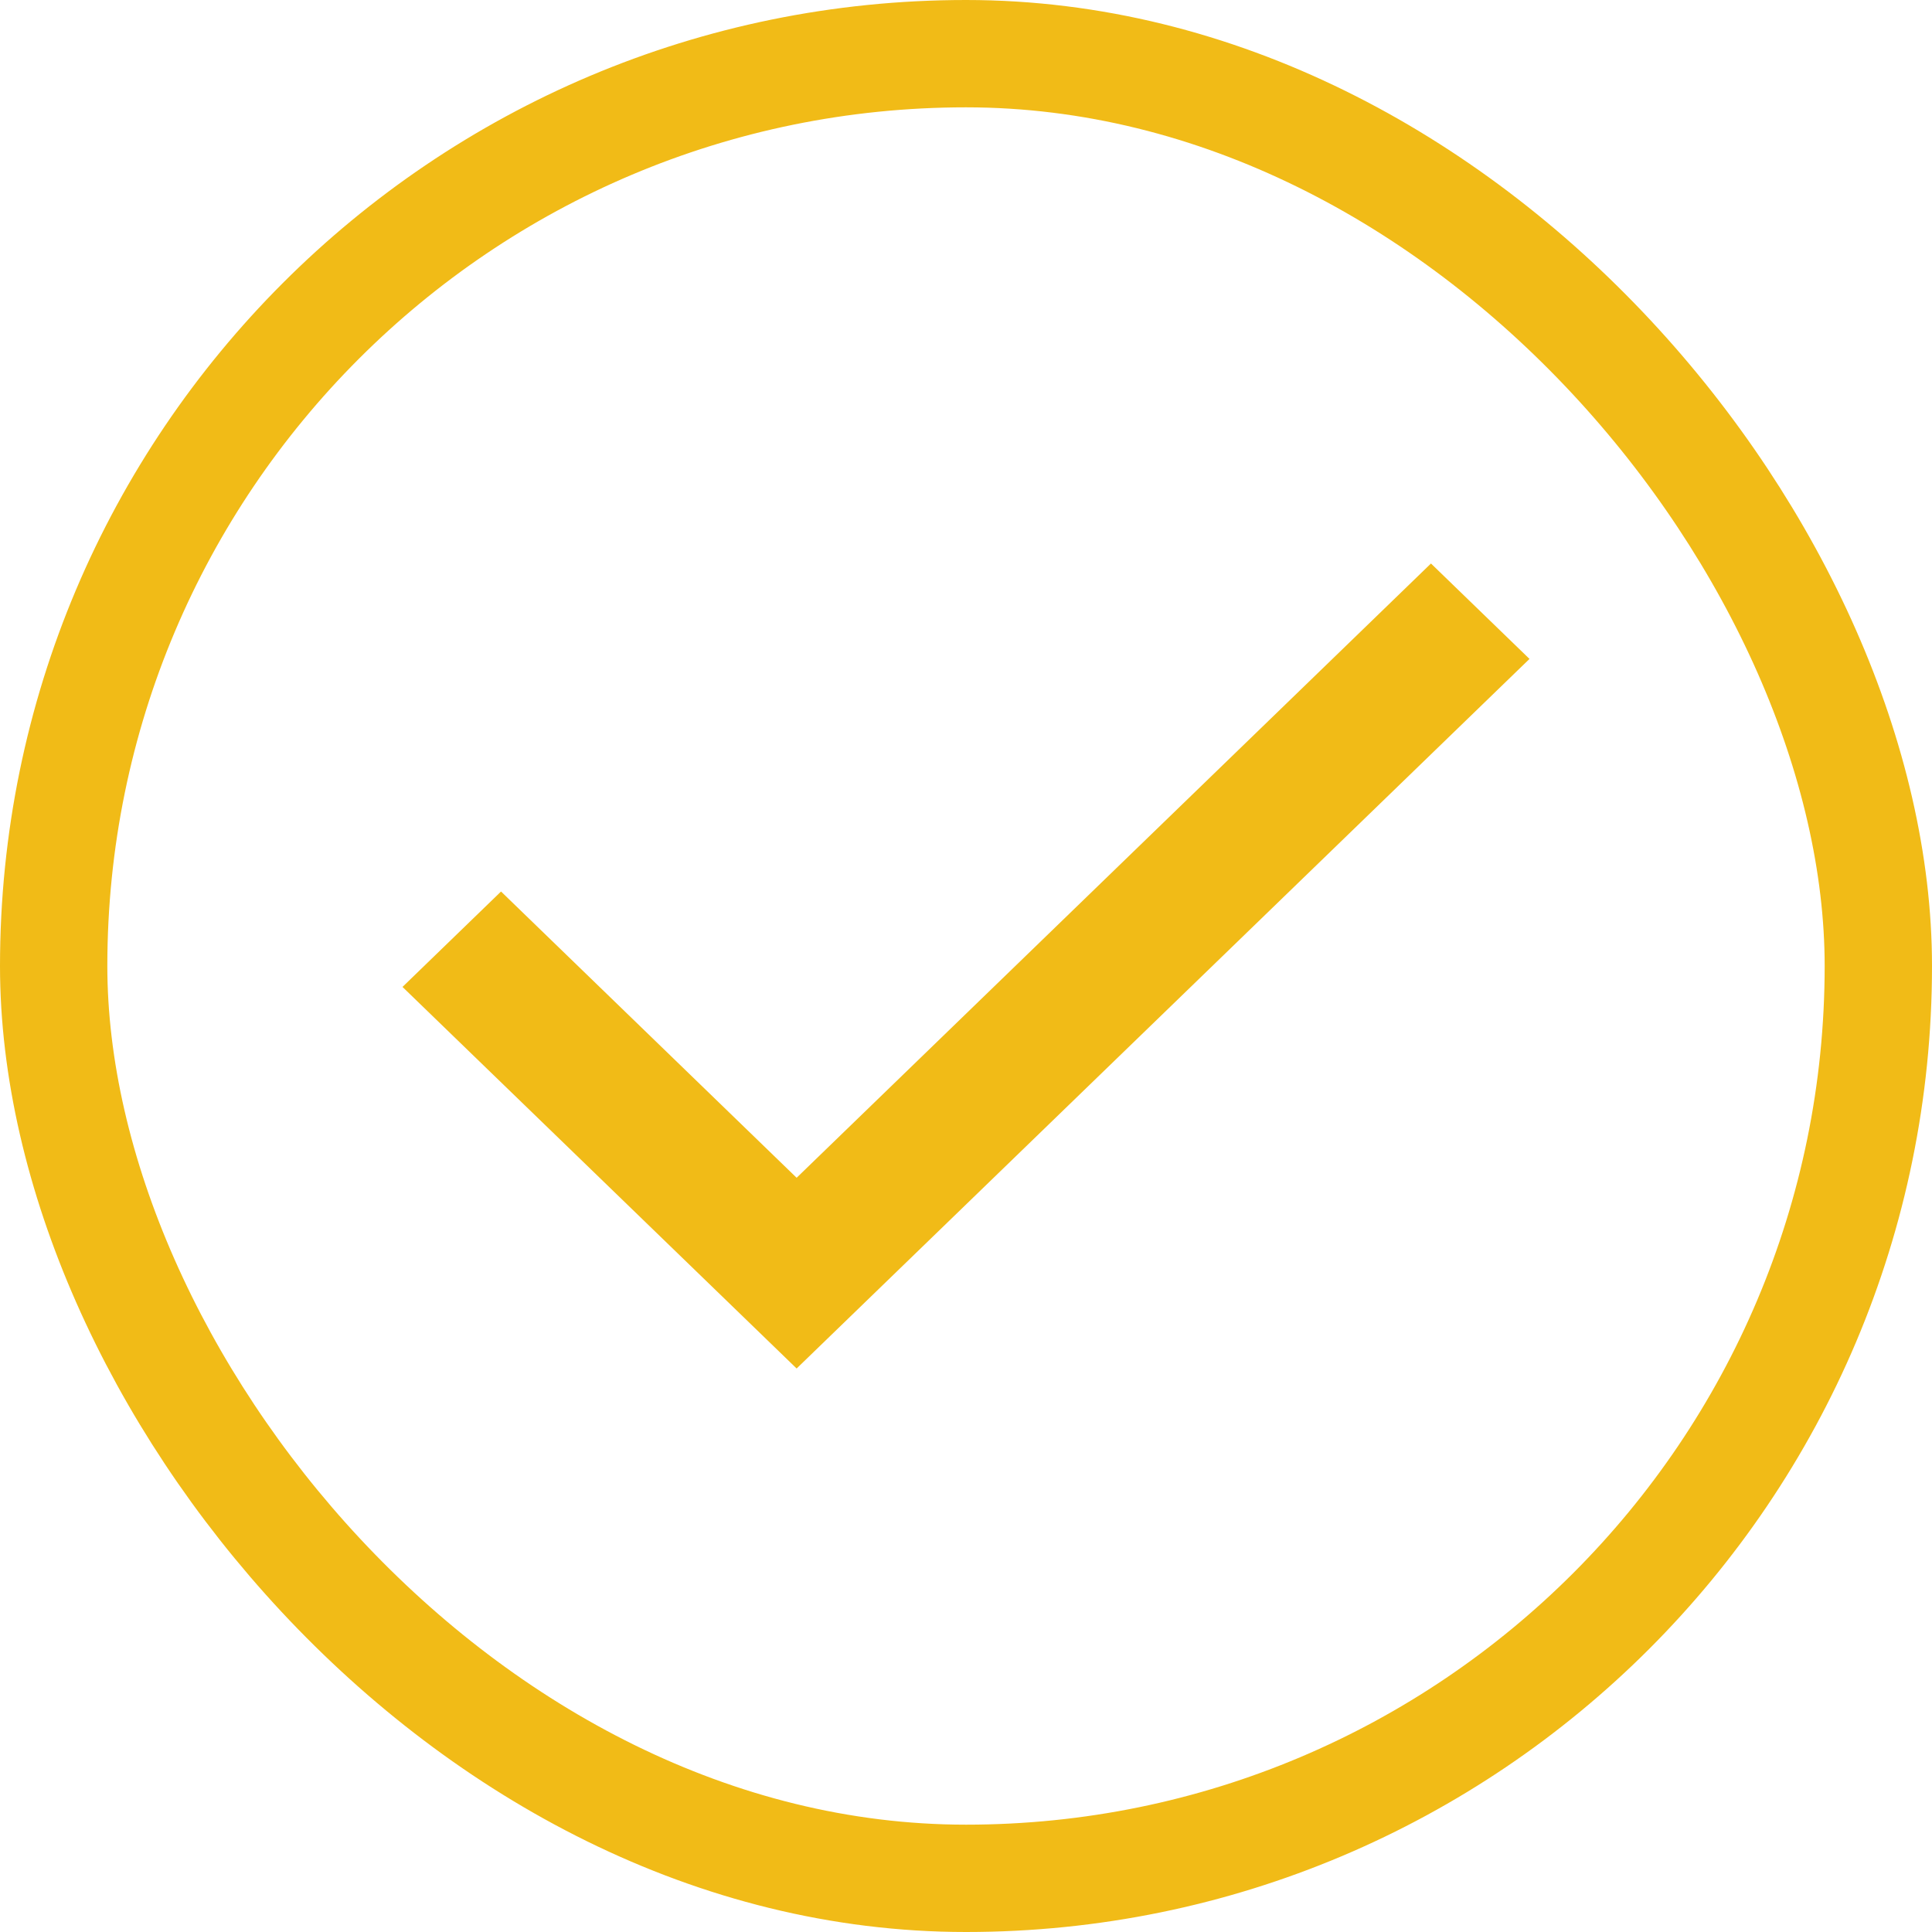 <svg width="18" height="18" viewBox="0 0 18 18" fill="none" xmlns="http://www.w3.org/2000/svg">
<rect x="0.5" y="0.5" width="17" height="17" rx="8.5" stroke="#F1BB17"/>
<path d="M7.422 12.75L3.75 9.195L4.668 8.306L7.422 10.973L13.332 5.25L14.25 6.139L7.422 12.75Z" fill="#F1BB17"/>
</svg>
